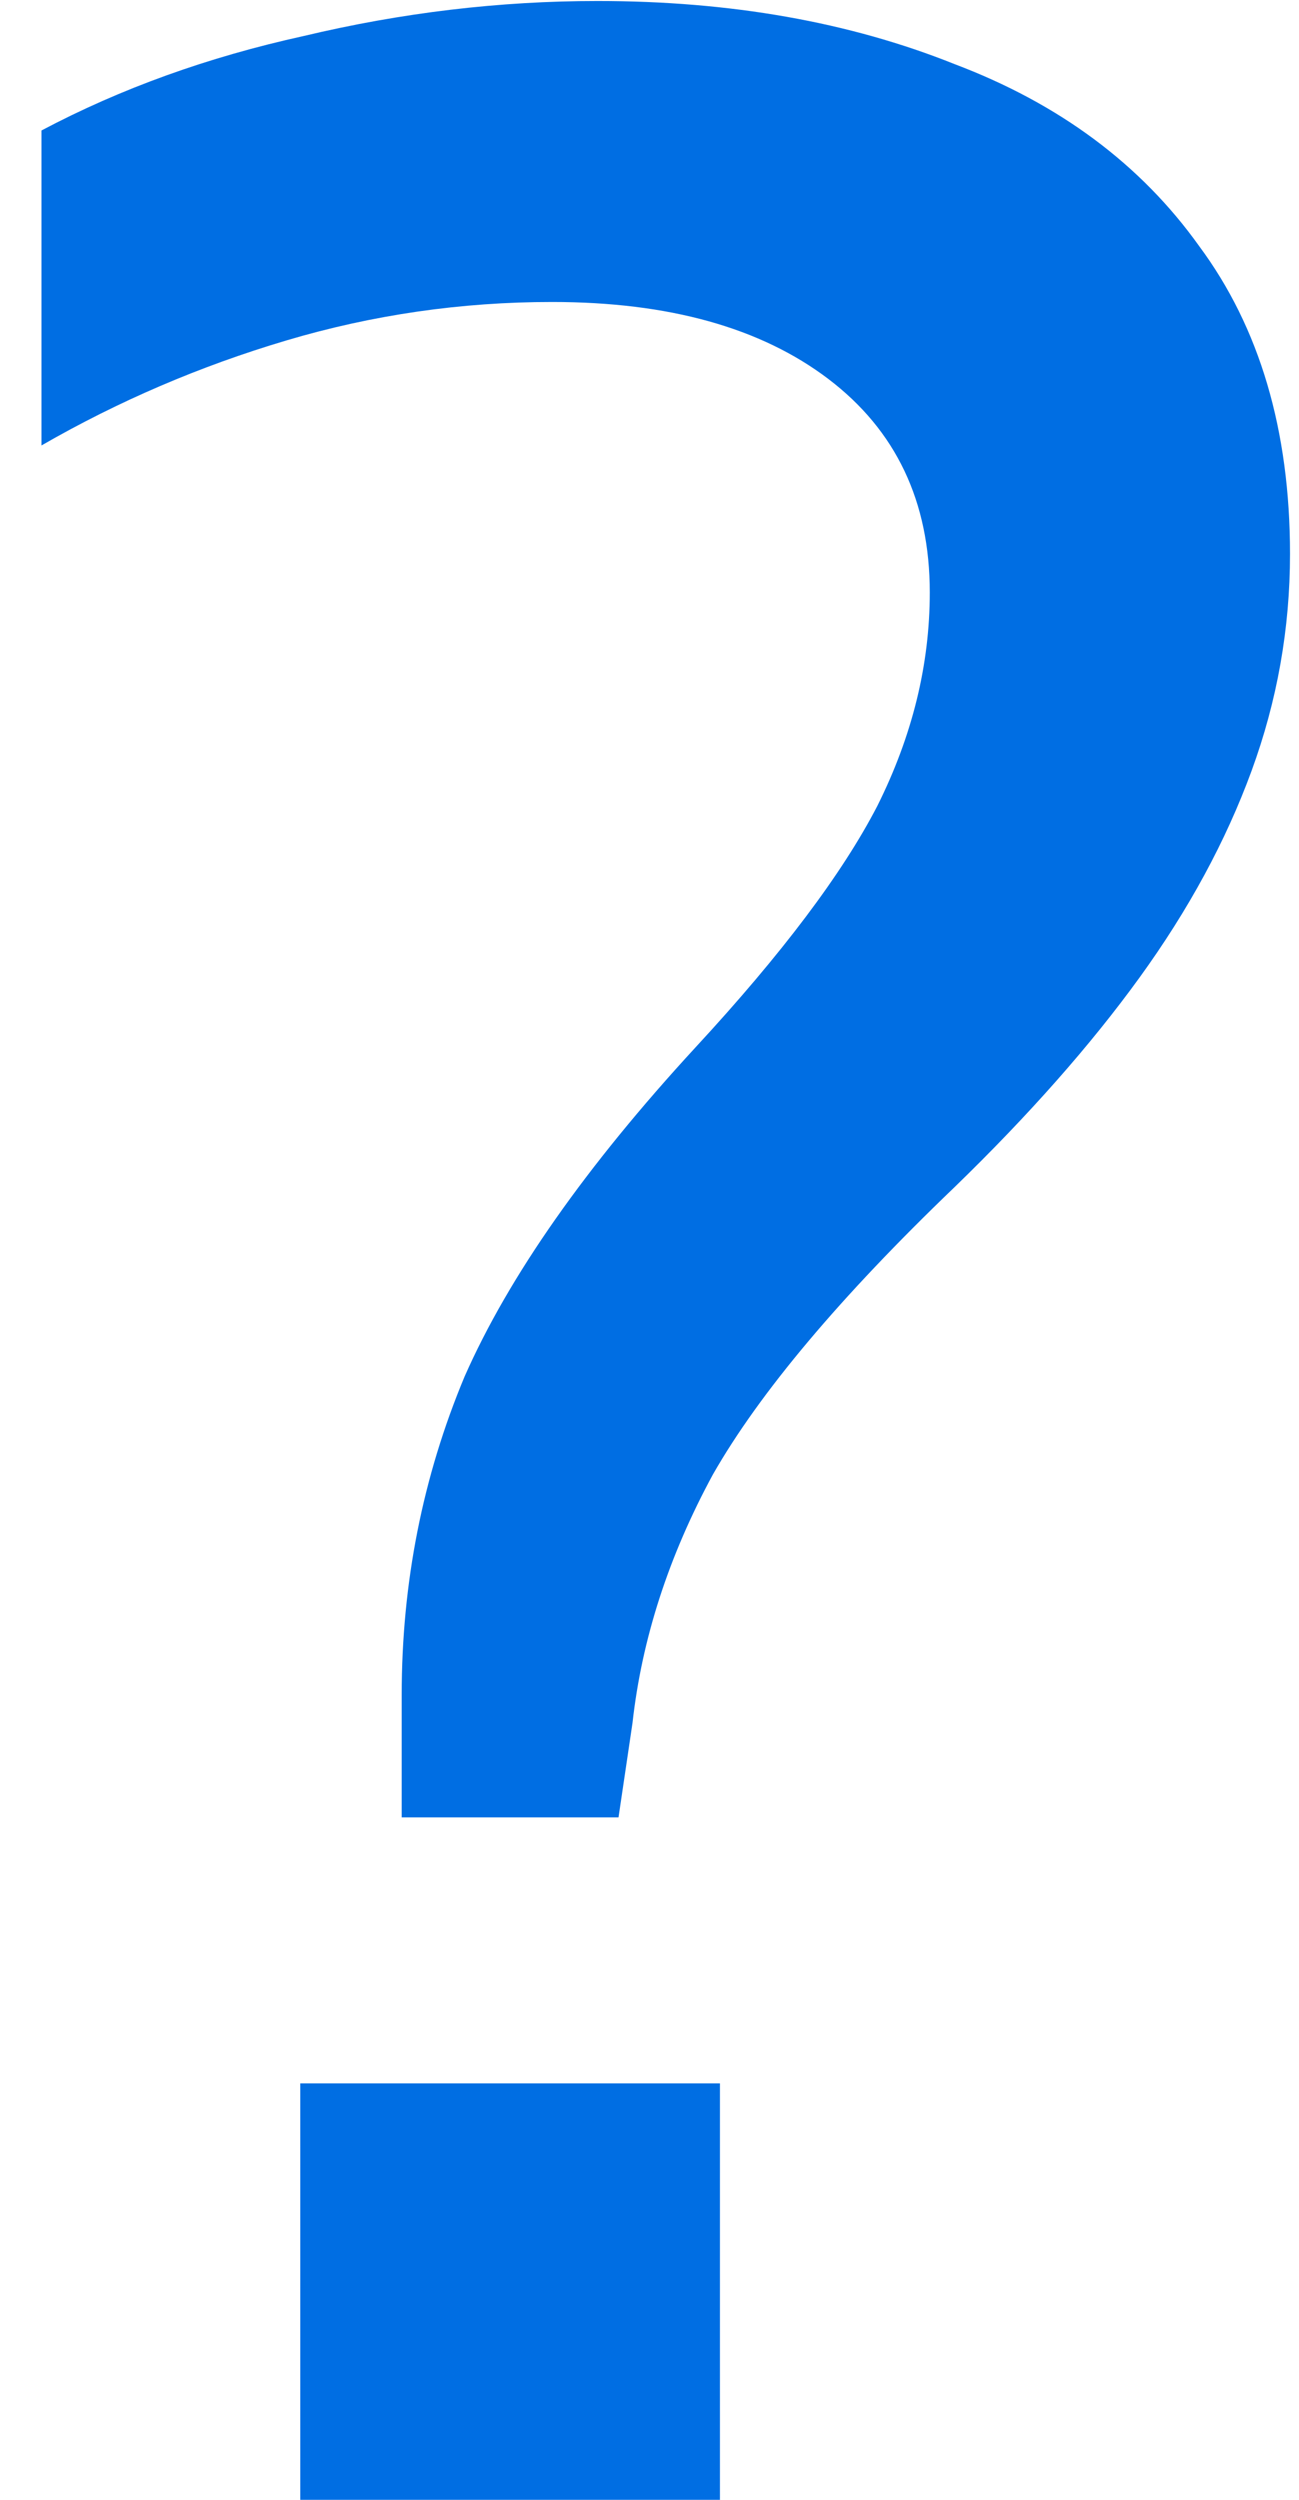 <svg width="26" height="50" viewBox="0 0 26 50" fill="none" xmlns="http://www.w3.org/2000/svg">
<path d="M8.04 36.35V33.9C8.04 31.66 8.46 29.537 9.3 27.53C10.187 25.523 11.727 23.33 13.92 20.95C15.647 19.083 16.86 17.473 17.56 16.12C18.26 14.72 18.61 13.297 18.61 11.85C18.61 10.03 17.933 8.607 16.58 7.58C15.227 6.553 13.383 6.04 11.05 6.04C9.23 6.04 7.457 6.297 5.73 6.81C4.003 7.323 2.37 8.023 0.83 8.91V2.61C2.417 1.77 4.167 1.14 6.08 0.72C8.04 0.253 10 0.02 11.96 0.02C14.62 0.02 17 0.44 19.1 1.28C21.2 2.073 22.833 3.287 24 4.92C25.213 6.553 25.82 8.607 25.82 11.08C25.82 12.573 25.563 14.02 25.05 15.42C24.537 16.82 23.79 18.197 22.81 19.55C21.83 20.903 20.593 22.303 19.1 23.75C16.813 25.943 15.203 27.857 14.27 29.49C13.383 31.123 12.847 32.78 12.66 34.46L12.38 36.35H8.04ZM6.01 50V41.67H14.41V50H6.01Z" fill="#006EE3"/>
</svg>

